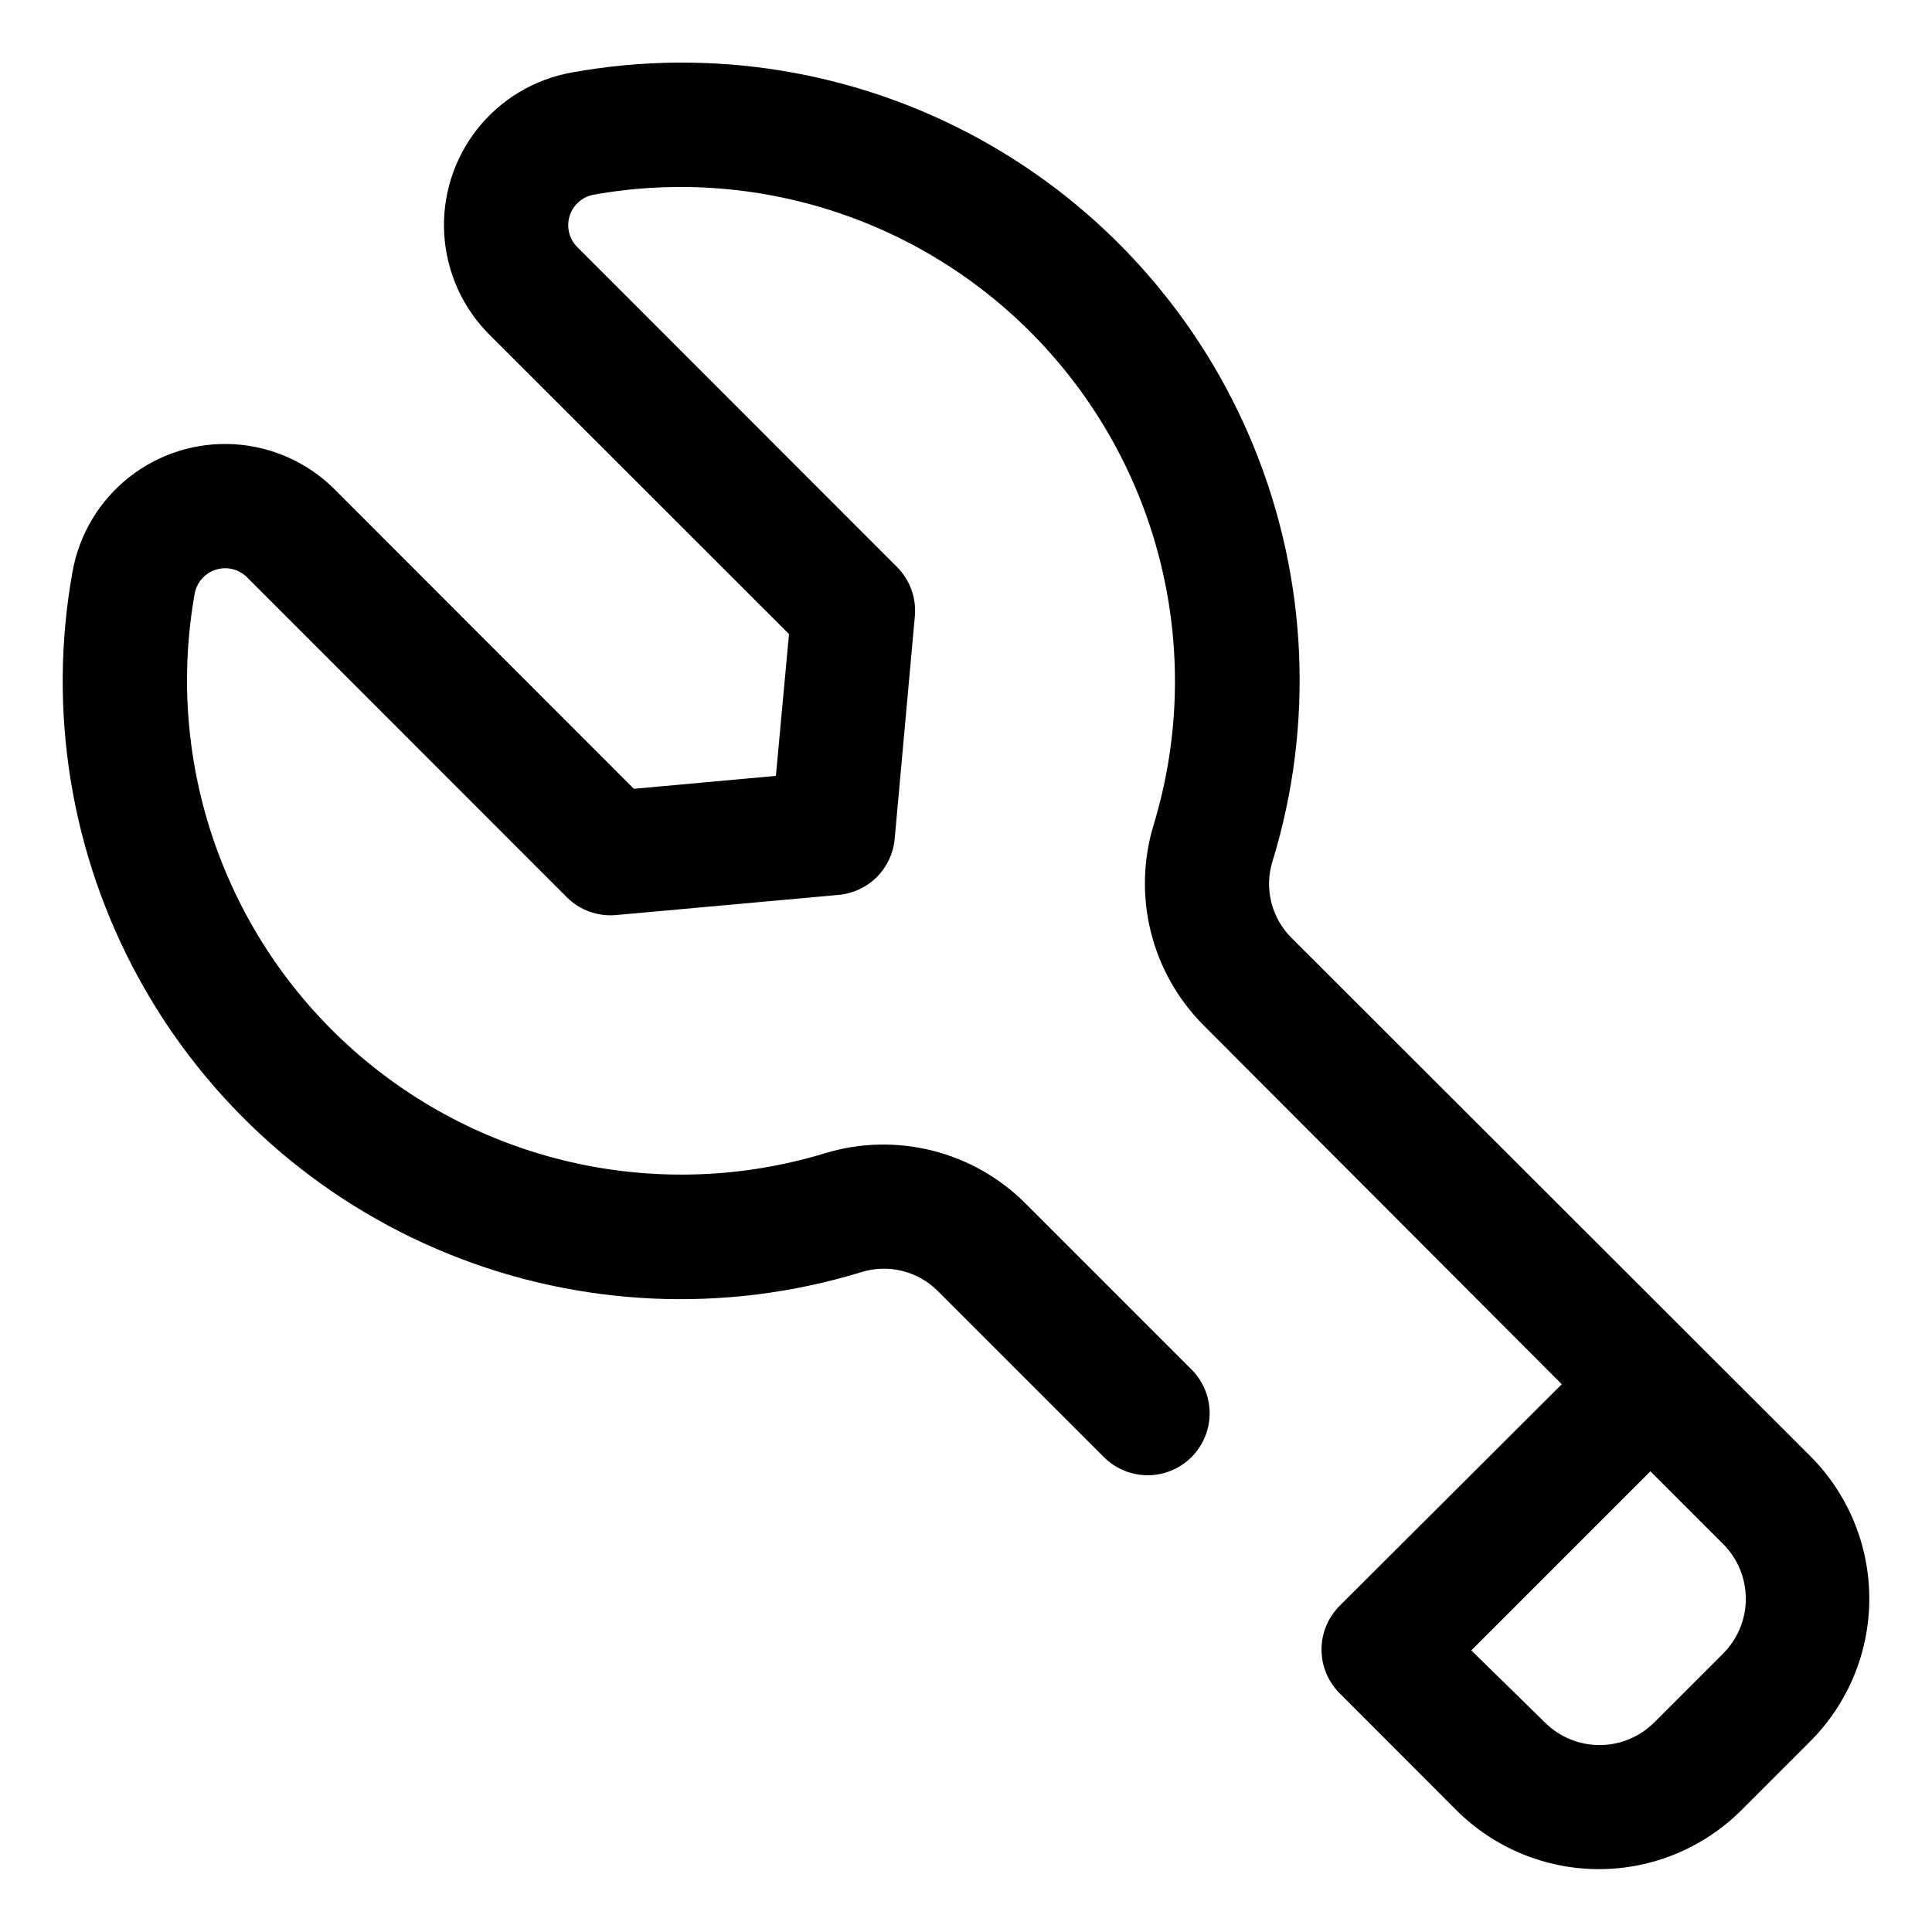 <?xml version="1.0" encoding="UTF-8"?>
<!-- Uploaded to: ICON Repo, www.iconrepo.com, Generator: ICON Repo Mixer Tools -->
<svg fill="#000000" width="800px" height="800px" version="1.1" viewBox="144 144 512 512" xmlns="http://www.w3.org/2000/svg">
 <path d="m499.05 592.76 30.883 30.934c10.023 10.016 23.617 15.645 37.785 15.645 14.172 0 27.766-5.629 37.789-15.645l18.238-18.238c10.016-10.023 15.641-23.617 15.641-37.785 0-14.172-5.625-27.766-15.641-37.789l-137.44-137.29c-2.644-2.613-4.516-5.906-5.402-9.52-0.891-3.609-0.766-7.394 0.363-10.938 10.992-35.945 9.277-74.578-4.859-109.41-14.133-34.832-39.824-63.738-72.758-81.859-32.93-18.121-71.098-24.359-108.09-17.66-9.918 1.758-18.844 7.098-25.078 15.004-6.238 7.906-9.352 17.828-8.75 27.883 0.602 10.051 4.879 19.535 12.012 26.641l79.352 79.301-3.477 37.582-37.633 3.426-79.25-79.301c-7.106-7.133-16.59-11.41-26.641-12.012-10.055-0.602-19.977 2.512-27.883 8.75-7.906 6.234-13.246 15.16-15.004 25.078-6.652 36.973-0.387 75.109 17.746 108.02 18.129 32.902 47.023 58.57 81.832 72.695 34.812 14.129 73.422 15.855 109.35 4.894 3.543-1.129 7.328-1.258 10.938-0.367 3.613 0.887 6.906 2.758 9.52 5.402l44.082 44.082v0.004c4.164 4.062 10.172 5.621 15.789 4.094 5.613-1.531 10-5.918 11.531-11.535 1.527-5.613-0.027-11.621-4.094-15.785l-44.082-44.082h-0.004c-6.816-6.848-15.371-11.711-24.746-14.062-9.375-2.352-19.211-2.106-28.453 0.711-43.609 13.238-90.961 2.863-125.04-27.398-34.074-30.262-49.973-76.059-41.98-120.93 0.559-2.988 2.723-5.43 5.625-6.336 2.902-0.91 6.07-0.137 8.23 2.004l84.742 84.793c3.441 3.449 8.246 5.184 13.098 4.734l58.945-5.34c3.828-0.34 7.414-2.016 10.133-4.731 2.715-2.719 4.391-6.305 4.731-10.133l5.34-58.945c0.449-4.852-1.285-9.656-4.734-13.098l-84.742-84.793c-2.141-2.16-2.914-5.328-2.004-8.23 0.906-2.902 3.348-5.066 6.336-5.625 44.883-8.035 90.715 7.844 121 41.926 30.289 34.082 40.676 81.461 27.422 125.09-2.816 9.242-3.059 19.078-0.707 28.453s7.211 17.93 14.059 24.746l94.816 95.02-58.844 58.695c-3.09 3.074-4.828 7.254-4.828 11.613s1.738 8.539 4.828 11.613zm82.324-58.848 19.246 19.246c3.867 3.848 6.039 9.078 6.039 14.535 0 5.457-2.172 10.688-6.039 14.535l-18.188 18.188c-3.852 3.867-9.082 6.043-14.535 6.043-5.457 0-10.688-2.176-14.535-6.043l-19.449-19.043z"/>
</svg>